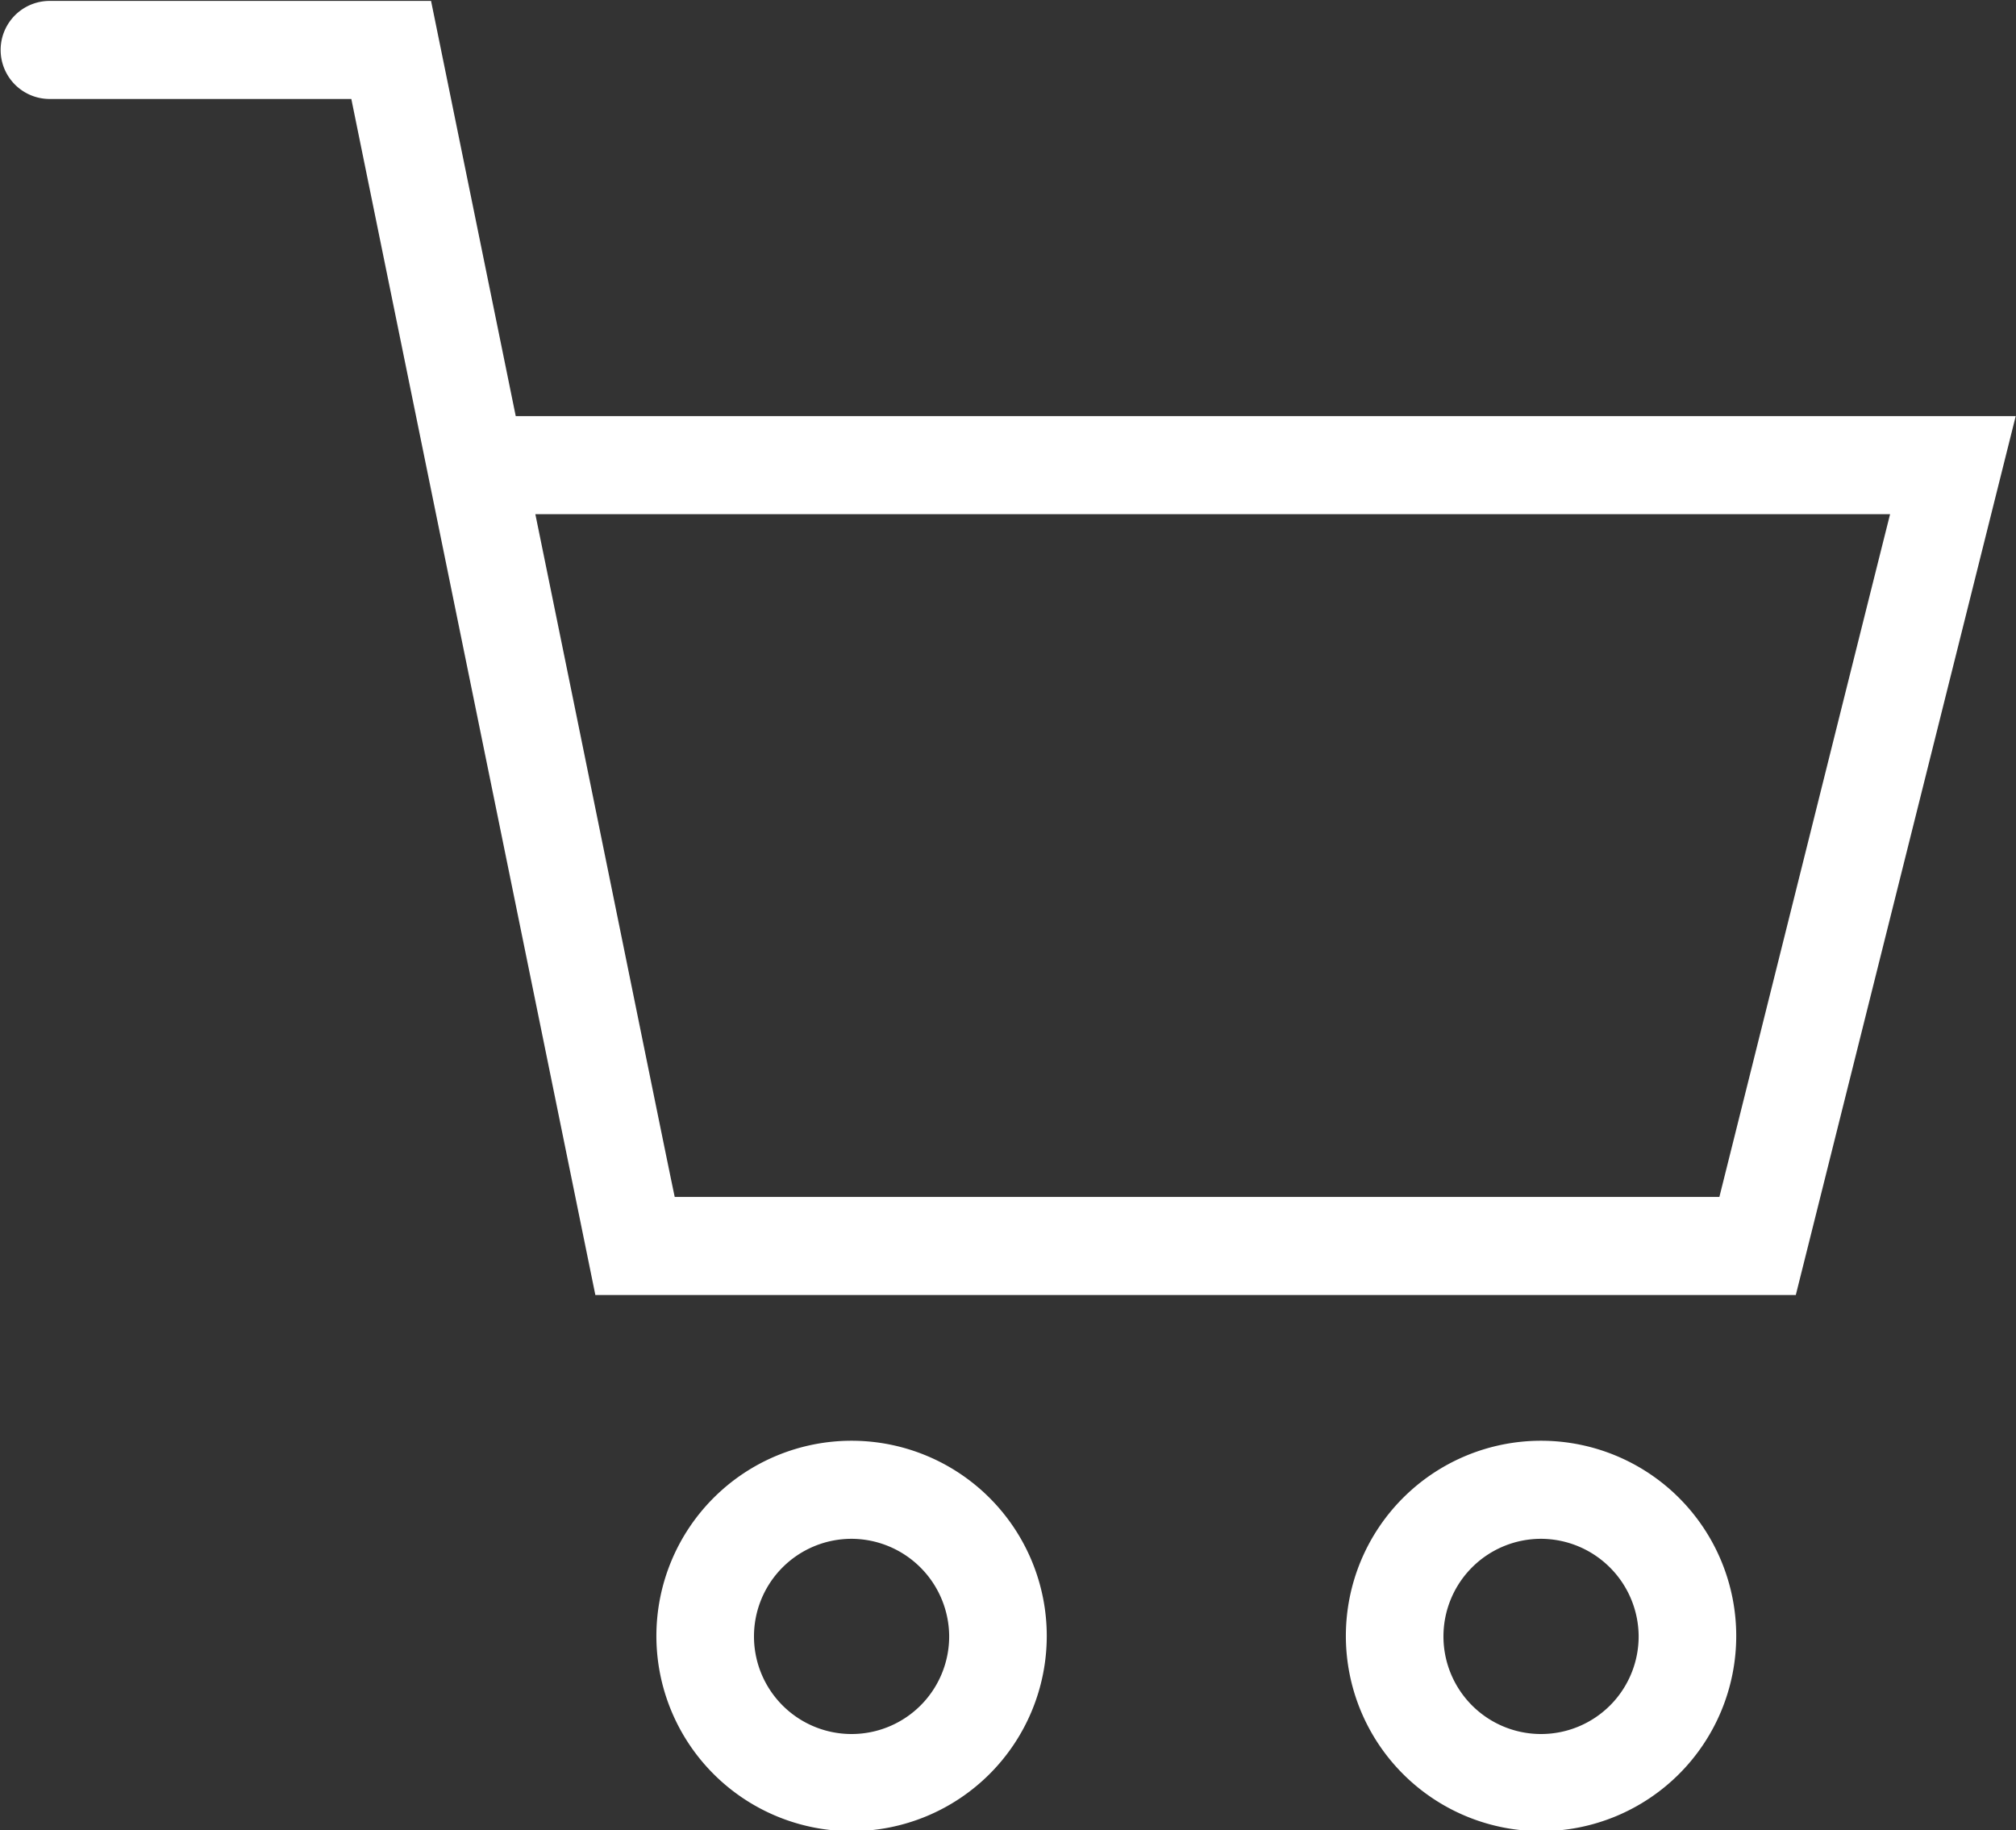 <svg xmlns="http://www.w3.org/2000/svg" width="22" height="19.97" viewBox="0 0 22 19.97">
  <rect x="0" y="0" width="22" height="19.97" fill="#333333" stroke="none"/>
  <defs>
    <style>
      .cls-1 {
        fill: #fff;
        fill-rule: evenodd;
      }
    </style>
  </defs>
  <path id="icon_cart_icon.svg" data-name="icon/cart_icon.svg" class="cls-1" d="M886.542,6224.51a0.535,0.535,0,0,0,0,1.07h3.292c0.163,0.8,2.663,13.05,2.663,13.05h13.1l2.4-9.59H891.628l-0.924-4.53h-4.162Zm20.084,5.6c-0.267,1.06-1.695,6.78-1.863,7.45h-11.4c-0.1-.47-0.793-3.89-1.521-7.45h14.781Zm-13.463,12.24a2.13,2.13,0,0,0,4.26,0h-1.065a1.065,1.065,0,1,1-1.065-1.06,1.069,1.069,0,0,1,1.065,1.06h1.065A2.13,2.13,0,0,0,893.163,6242.35Zm7.524,0a2.13,2.13,0,0,0,4.26,0h-1.065a1.065,1.065,0,1,1-1.065-1.06,1.069,1.069,0,0,1,1.065,1.06h1.065A2.13,2.13,0,0,0,900.687,6242.35Z" transform="translate(-886 -6224.5)"/>
</svg>
